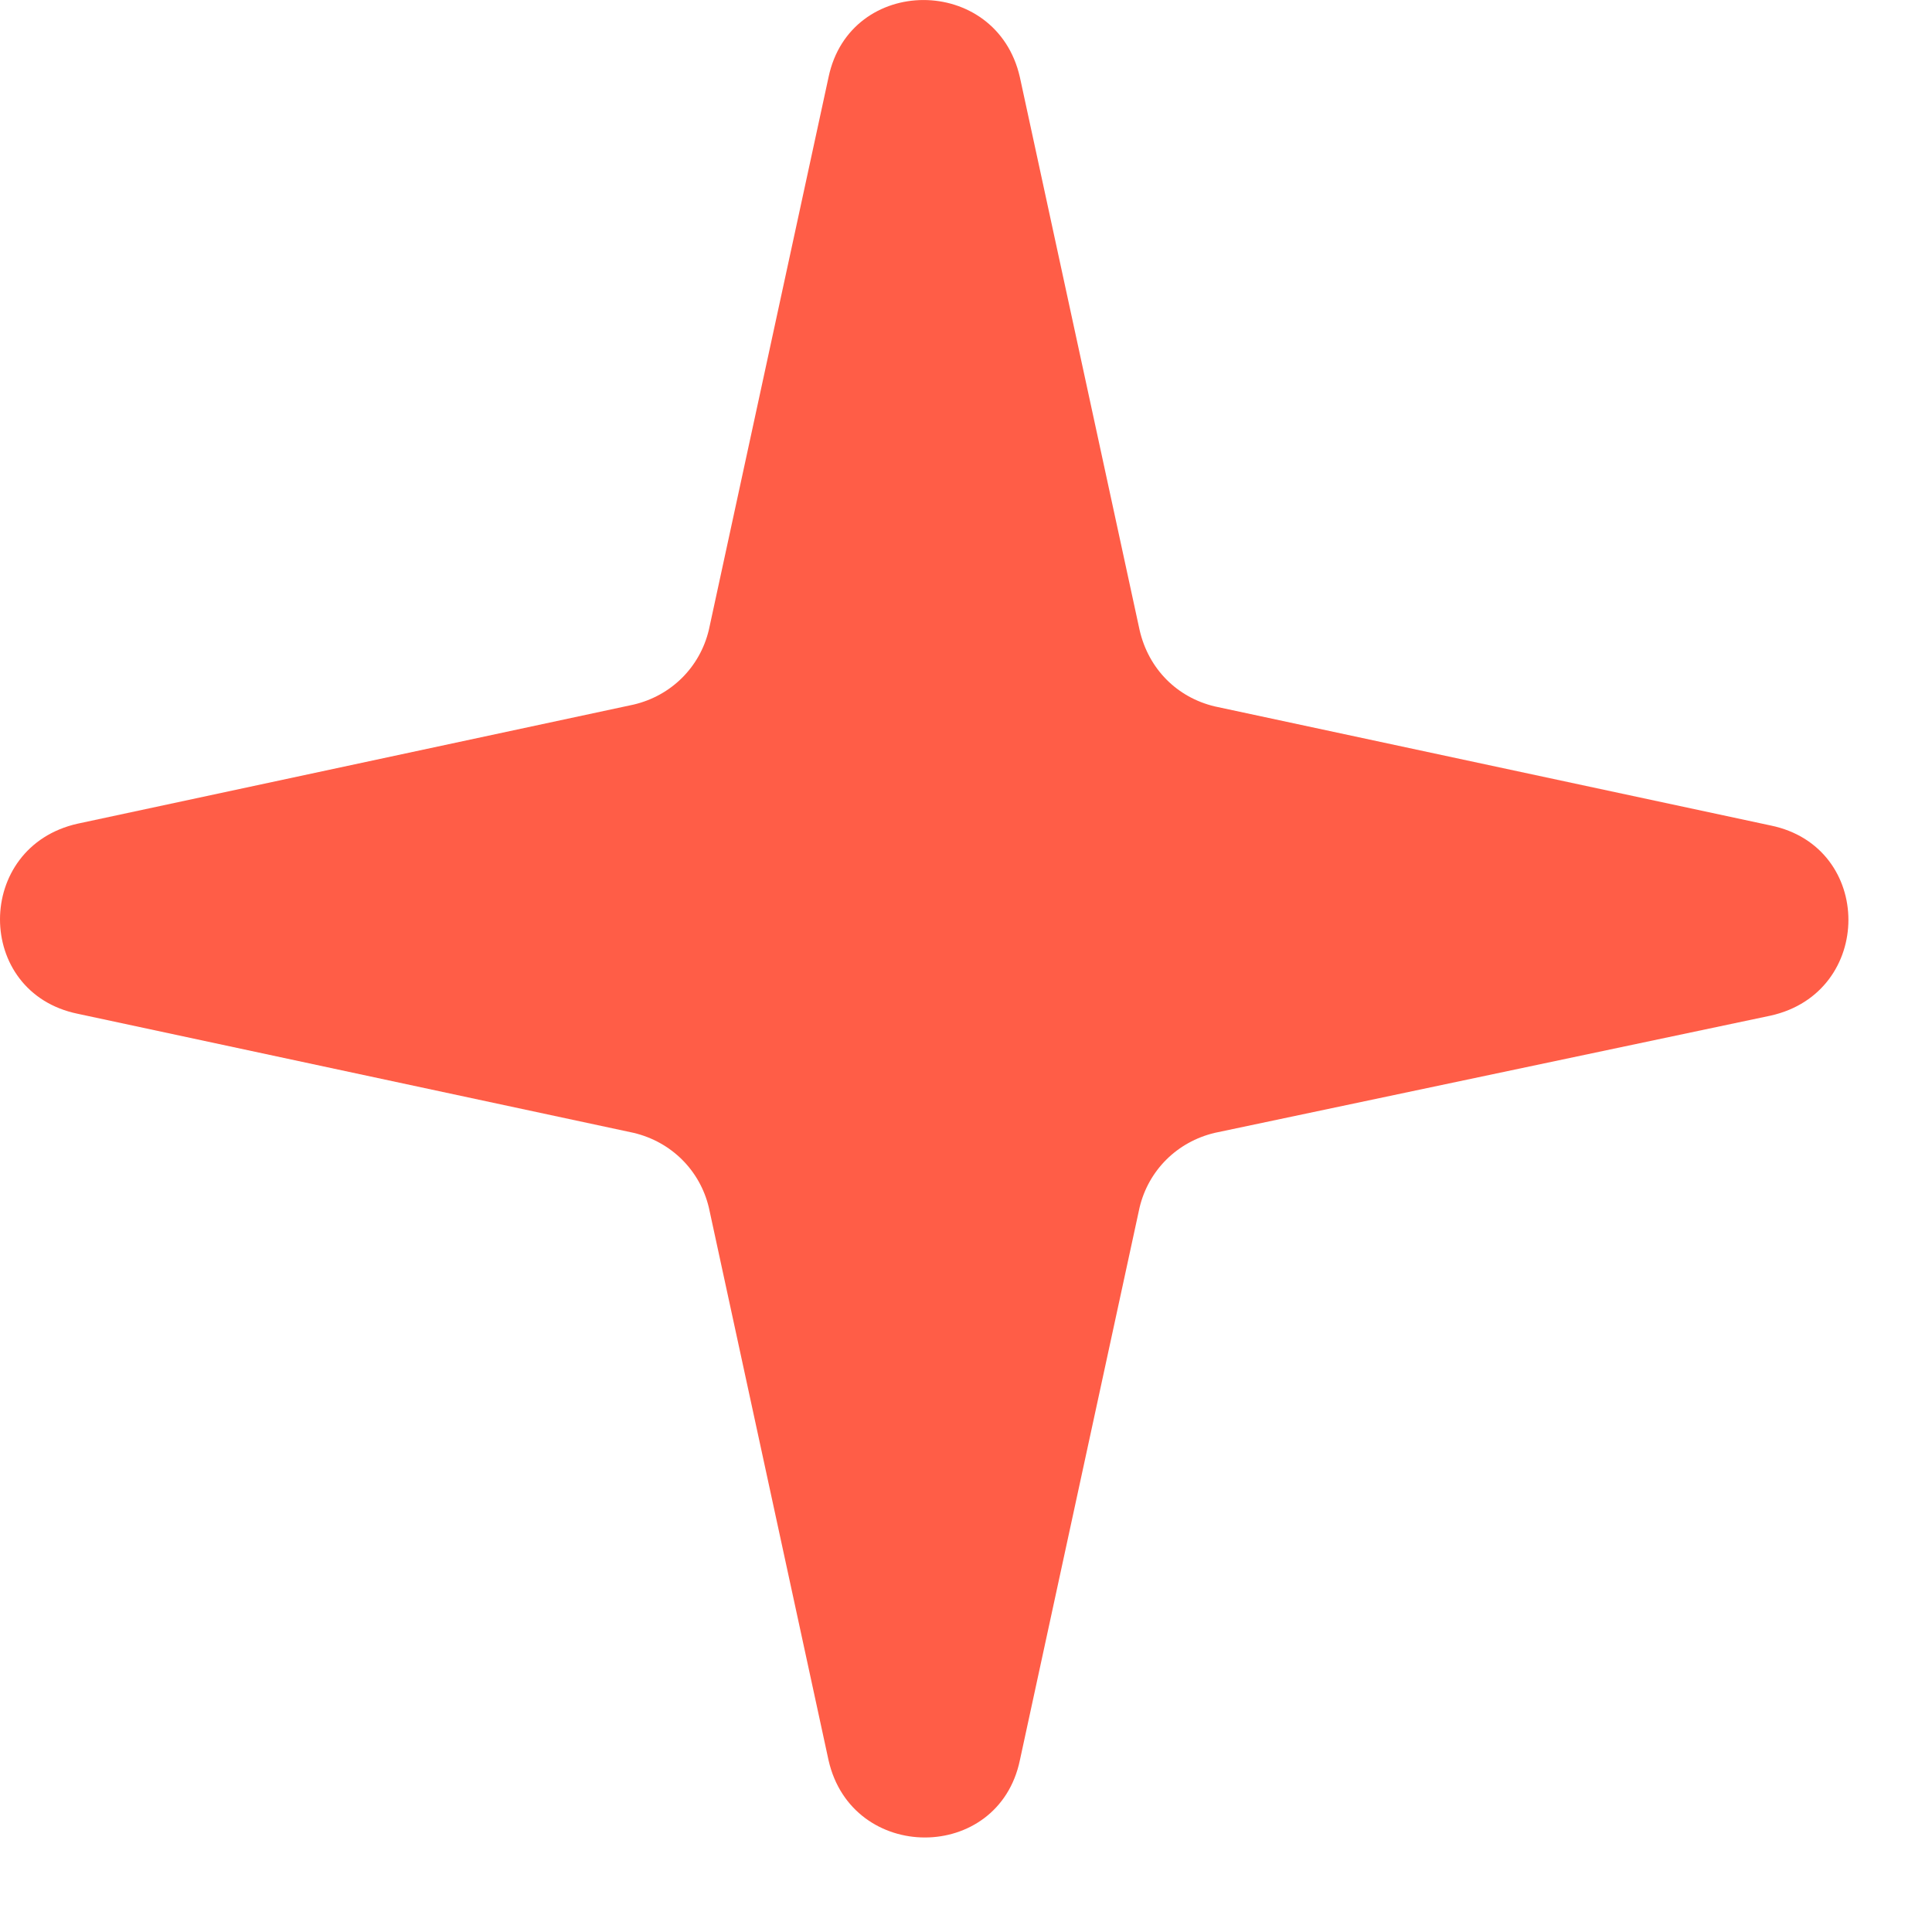 <?xml version="1.0" encoding="utf-8"?>
<svg xmlns="http://www.w3.org/2000/svg" fill="none" height="100%" overflow="visible" preserveAspectRatio="none" style="display: block;" viewBox="0 0 19 19" width="100%">
<path d="M11.946 6.947L17.413 8.118C18.433 8.327 18.433 9.761 17.413 9.988L11.946 11.141C11.577 11.229 11.295 11.508 11.207 11.875L10.03 17.31C9.819 18.324 8.377 18.324 8.148 17.31L6.971 11.875C6.883 11.508 6.601 11.229 6.232 11.141L0.765 9.97C-0.255 9.761 -0.255 8.327 0.765 8.1L6.232 6.929C6.601 6.842 6.883 6.562 6.971 6.195L8.148 0.76C8.359 -0.253 9.801 -0.253 10.03 0.76L11.207 6.195C11.295 6.58 11.577 6.859 11.946 6.947Z" fill="#FF5D47" id="Vector"/>
</svg>